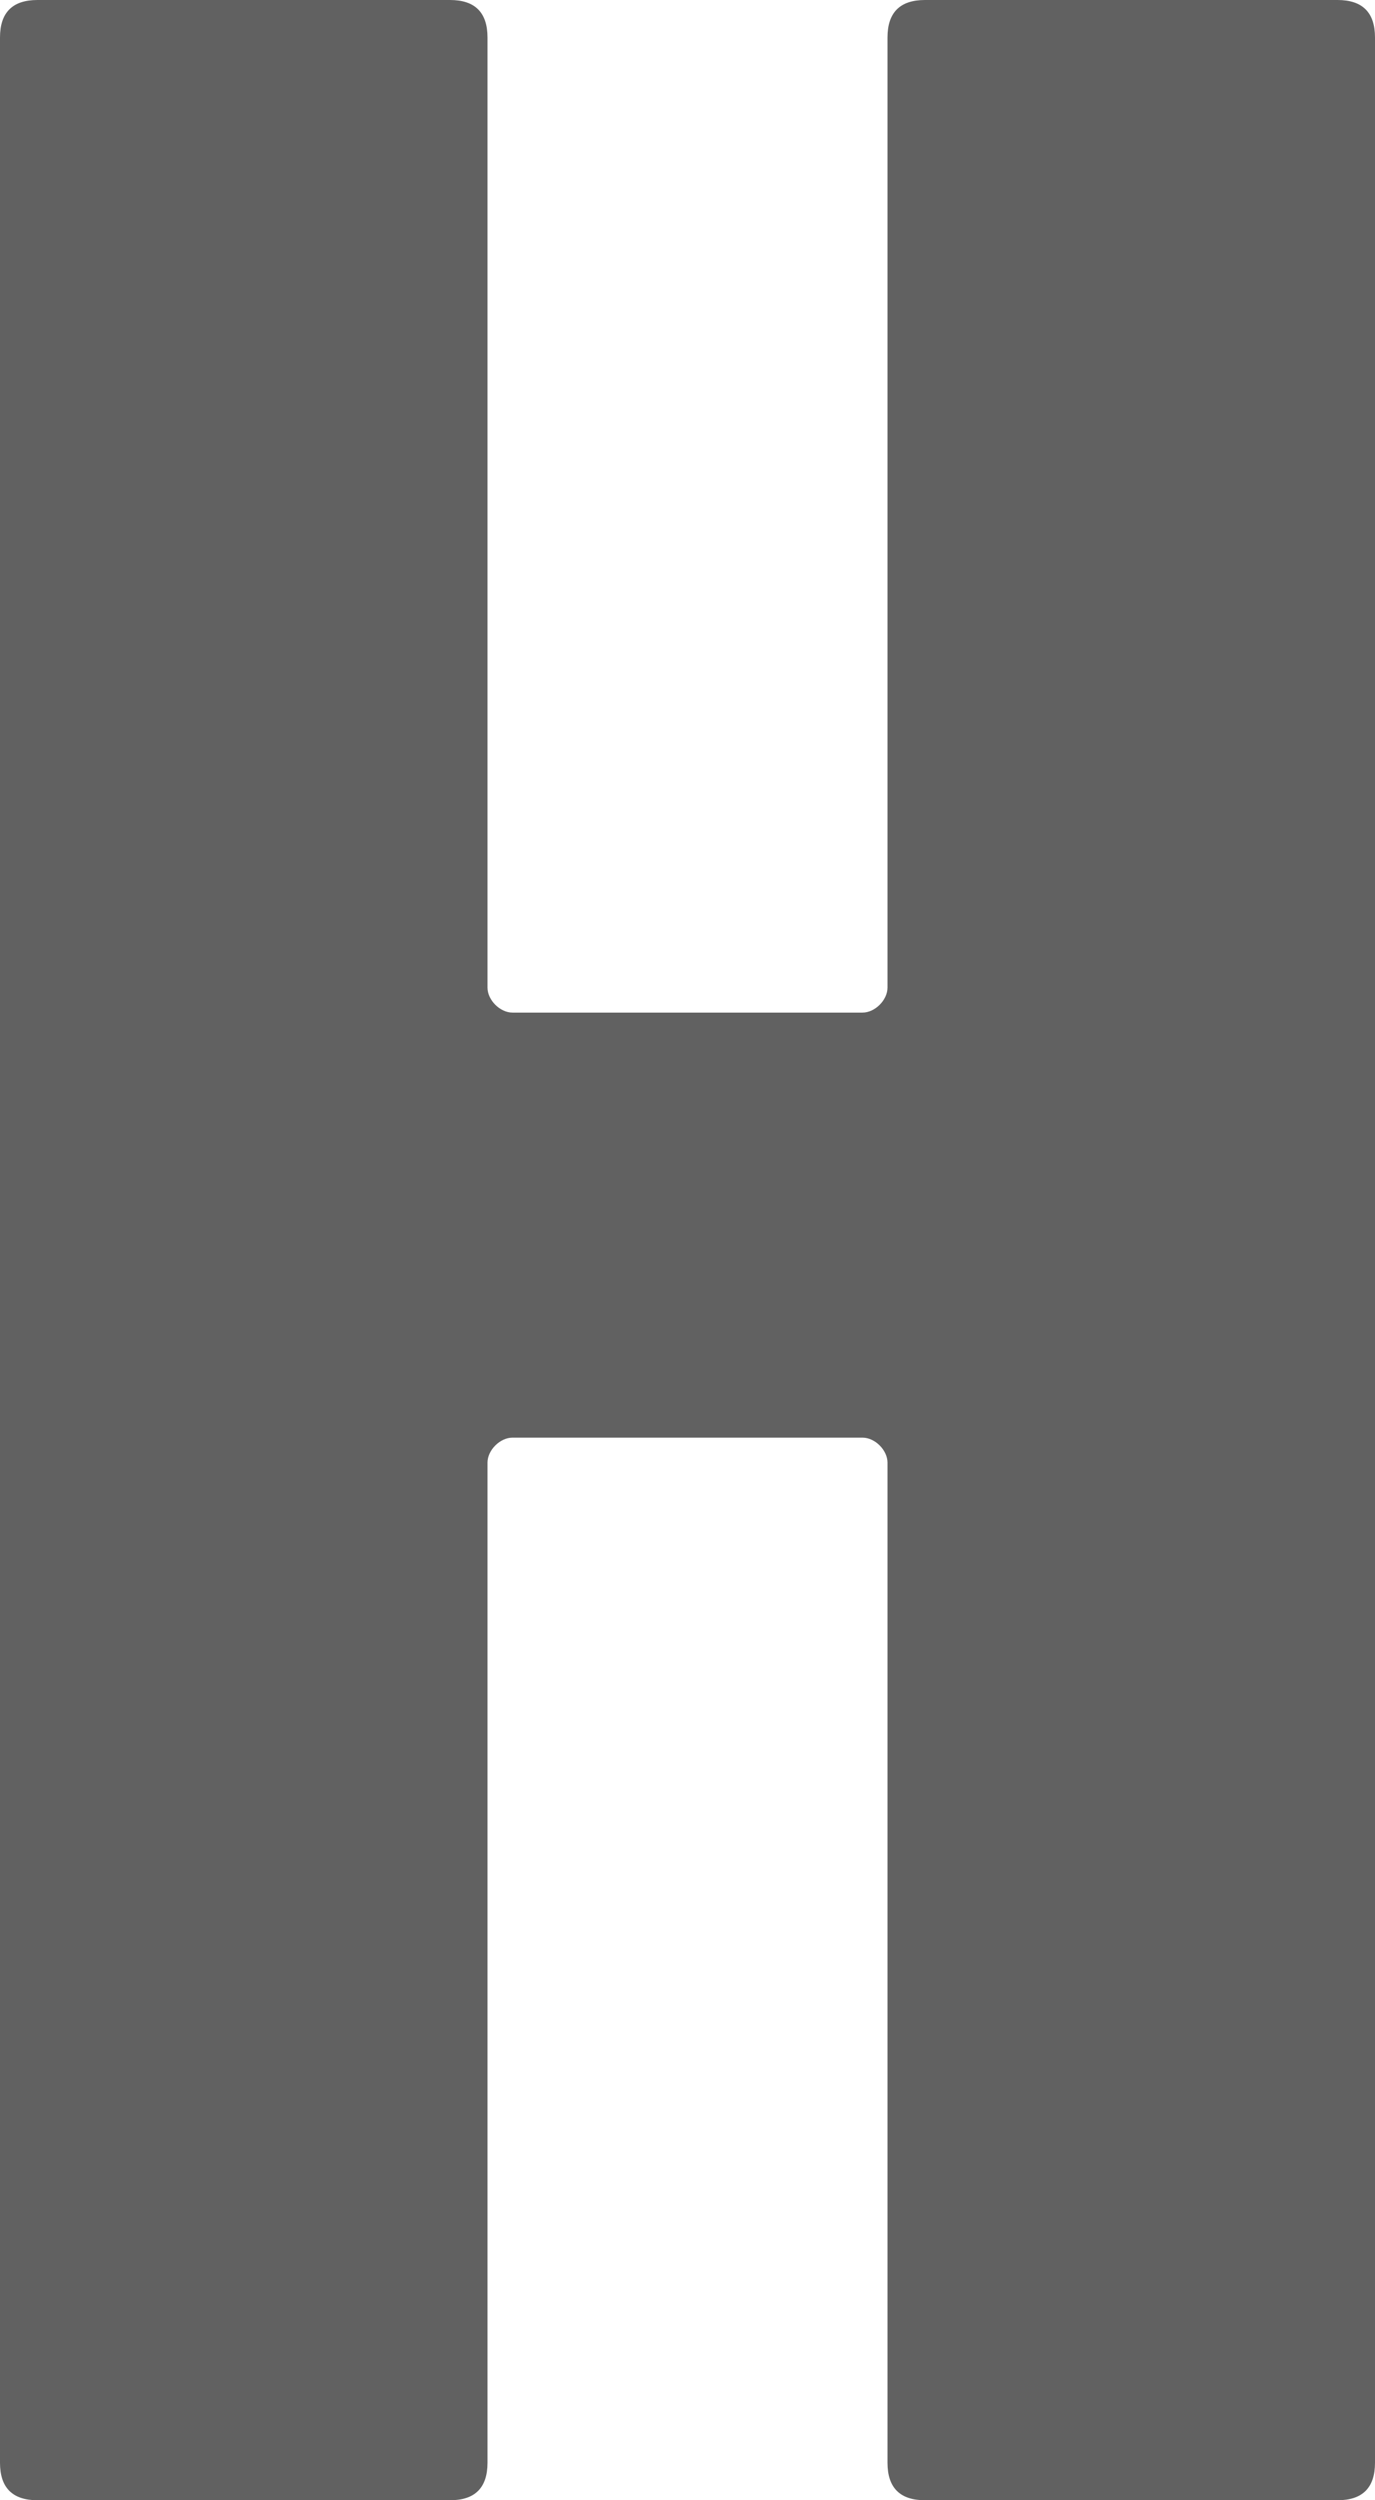 <?xml version="1.0" encoding="UTF-8"?>
<svg width="11px" height="20px" viewBox="0 0 11 20" version="1.1" xmlns="http://www.w3.org/2000/svg" xmlns:xlink="http://www.w3.org/1999/xlink">
    <!-- Generator: Sketch 55.2 (78181) - https://sketchapp.com -->
    <title>ic_statusbar_signal_h</title>
    <desc>Created with Sketch.</desc>
    <g id="页面1" stroke="none" stroke-width="1" fill="none" fill-rule="evenodd">
        <g id="ic_statusbar_signal_h" fill="#616161" fill-rule="nonzero">
            <path d="M-3.55271368e-15,0.3 C-3.55271368e-15,0.1 0.1,0 0.3,0 L3.6,0 C3.8,0 3.9,0.1 3.9,0.3 L3.9,7.9 C3.9,8 4,8.1 4.1,8.1 L6.9,8.1 C7,8.1 7.1,8 7.1,7.9 L7.1,0.3 C7.1,0.1 7.2,0 7.4,0 L10.7,0 C10.9,0 11,0.1 11,0.3 L11,19.7 C11,19.9 10.9,20 10.7,20 L7.4,20 C7.2,20 7.1,19.9 7.1,19.7 L7.1,11.7 C7.1,11.6 7,11.5 6.9,11.5 L4.1,11.5 C4,11.5 3.9,11.6 3.9,11.7 L3.9,19.7 C3.9,19.9 3.8,20 3.6,20 L0.3,20 C0.1,20 -3.55271368e-15,19.9 -3.55271368e-15,19.7 L-3.55271368e-15,0.3 L-3.55271368e-15,0.3 Z" id="路径"></path>
        </g>
    </g>
</svg>